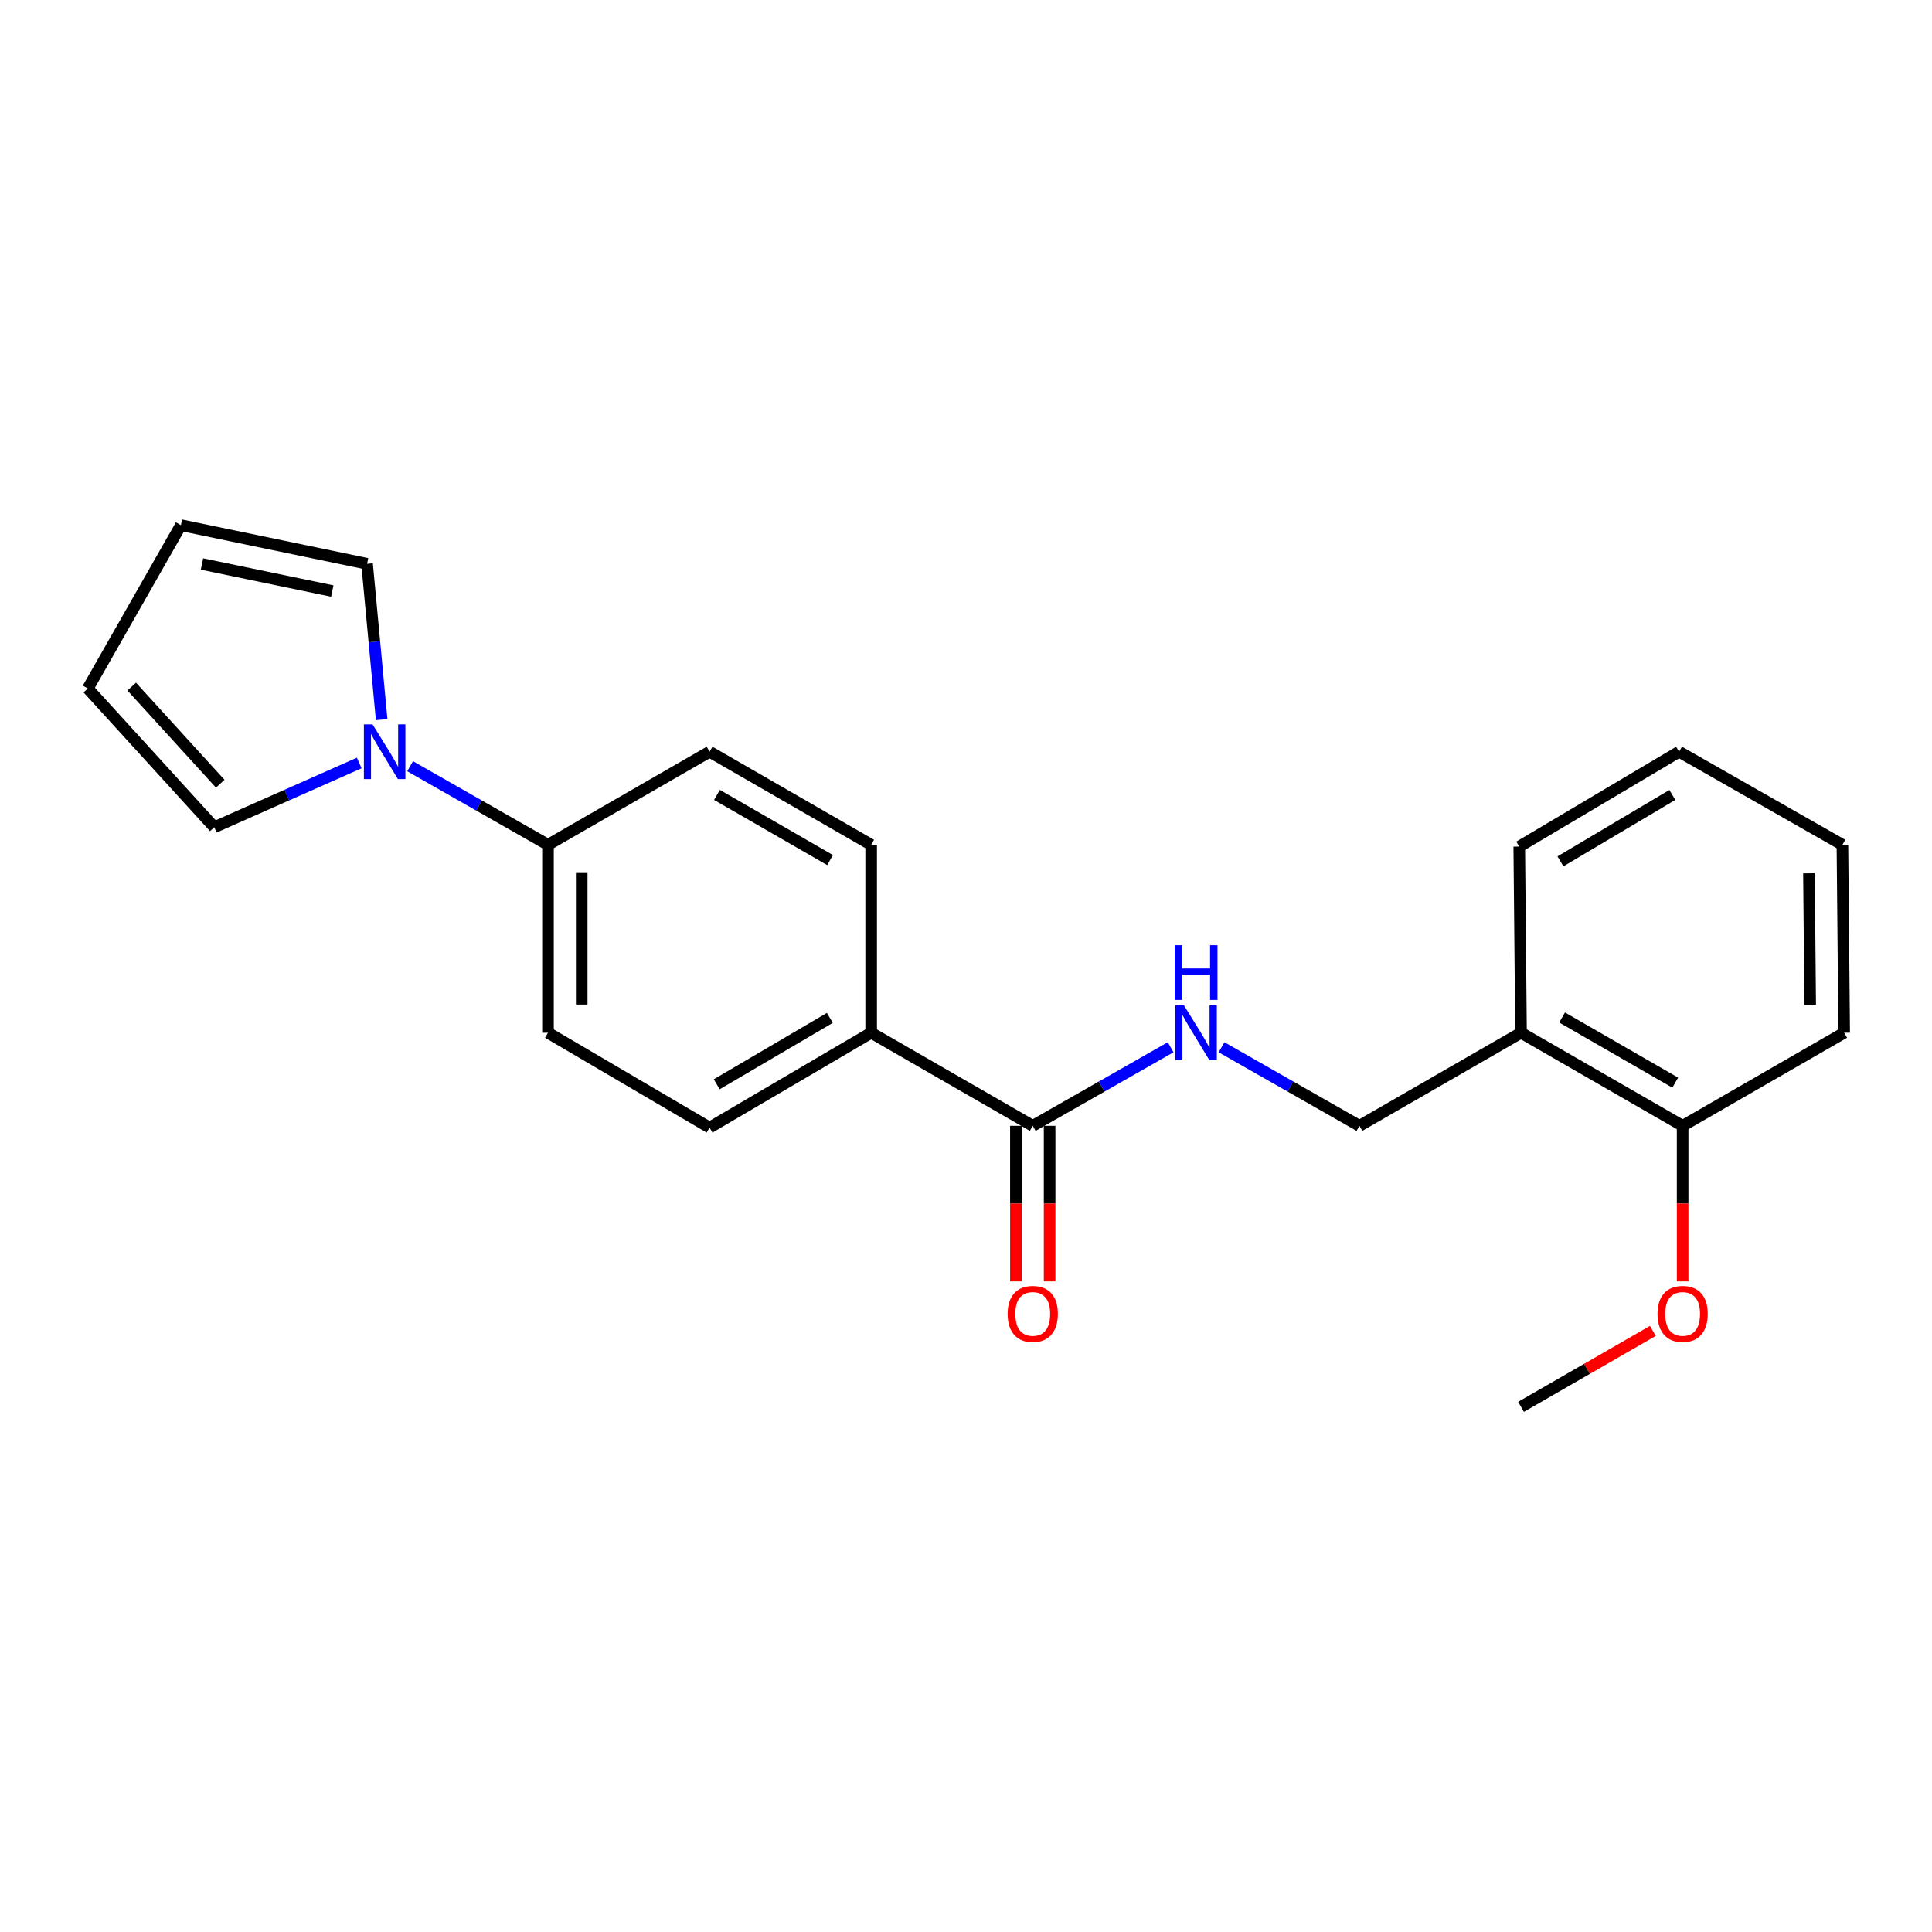 <?xml version='1.0' encoding='iso-8859-1'?>
<svg version='1.1' baseProfile='full'
              xmlns='http://www.w3.org/2000/svg'
                      xmlns:rdkit='http://www.rdkit.org/xml'
                      xmlns:xlink='http://www.w3.org/1999/xlink'
                  xml:space='preserve'
width='1000px' height='1000px' viewBox='0 0 1000 1000'>
<!-- END OF HEADER -->
<rect style='opacity:1.0;fill:#FFFFFF;stroke:none' width='1000' height='1000' x='0' y='0'> </rect>
<path class='bond-0' d='M 212.267,396.595 L 247.95,416.934' style='fill:none;fill-rule:evenodd;stroke:#0000FF;stroke-width:6px;stroke-linecap:butt;stroke-linejoin:miter;stroke-opacity:1' />
<path class='bond-0' d='M 247.95,416.934 L 283.634,437.274' style='fill:none;fill-rule:evenodd;stroke:#000000;stroke-width:6px;stroke-linecap:butt;stroke-linejoin:miter;stroke-opacity:1' />
<path class='bond-1' d='M 197.541,372.484 L 193.768,332.153' style='fill:none;fill-rule:evenodd;stroke:#0000FF;stroke-width:6px;stroke-linecap:butt;stroke-linejoin:miter;stroke-opacity:1' />
<path class='bond-1' d='M 193.768,332.153 L 189.996,291.821' style='fill:none;fill-rule:evenodd;stroke:#000000;stroke-width:6px;stroke-linecap:butt;stroke-linejoin:miter;stroke-opacity:1' />
<path class='bond-2' d='M 185.942,394.918 L 148.424,411.551' style='fill:none;fill-rule:evenodd;stroke:#0000FF;stroke-width:6px;stroke-linecap:butt;stroke-linejoin:miter;stroke-opacity:1' />
<path class='bond-2' d='M 148.424,411.551 L 110.906,428.185' style='fill:none;fill-rule:evenodd;stroke:#000000;stroke-width:6px;stroke-linecap:butt;stroke-linejoin:miter;stroke-opacity:1' />
<path class='bond-3' d='M 534.549,582.727 L 450.911,534.549' style='fill:none;fill-rule:evenodd;stroke:#000000;stroke-width:6px;stroke-linecap:butt;stroke-linejoin:miter;stroke-opacity:1' />
<path class='bond-4' d='M 534.549,582.727 L 570.233,562.391' style='fill:none;fill-rule:evenodd;stroke:#000000;stroke-width:6px;stroke-linecap:butt;stroke-linejoin:miter;stroke-opacity:1' />
<path class='bond-4' d='M 570.233,562.391 L 605.917,542.056' style='fill:none;fill-rule:evenodd;stroke:#0000FF;stroke-width:6px;stroke-linecap:butt;stroke-linejoin:miter;stroke-opacity:1' />
<path class='bond-5' d='M 525.82,582.727 L 525.82,622.989' style='fill:none;fill-rule:evenodd;stroke:#000000;stroke-width:6px;stroke-linecap:butt;stroke-linejoin:miter;stroke-opacity:1' />
<path class='bond-5' d='M 525.82,622.989 L 525.82,663.251' style='fill:none;fill-rule:evenodd;stroke:#FF0000;stroke-width:6px;stroke-linecap:butt;stroke-linejoin:miter;stroke-opacity:1' />
<path class='bond-5' d='M 543.279,582.727 L 543.279,622.989' style='fill:none;fill-rule:evenodd;stroke:#000000;stroke-width:6px;stroke-linecap:butt;stroke-linejoin:miter;stroke-opacity:1' />
<path class='bond-5' d='M 543.279,622.989 L 543.279,663.251' style='fill:none;fill-rule:evenodd;stroke:#FF0000;stroke-width:6px;stroke-linecap:butt;stroke-linejoin:miter;stroke-opacity:1' />
<path class='bond-6' d='M 632.263,542.055 L 667.951,562.391' style='fill:none;fill-rule:evenodd;stroke:#0000FF;stroke-width:6px;stroke-linecap:butt;stroke-linejoin:miter;stroke-opacity:1' />
<path class='bond-6' d='M 667.951,562.391 L 703.64,582.727' style='fill:none;fill-rule:evenodd;stroke:#000000;stroke-width:6px;stroke-linecap:butt;stroke-linejoin:miter;stroke-opacity:1' />
<path class='bond-7' d='M 283.634,437.274 L 283.634,534.549' style='fill:none;fill-rule:evenodd;stroke:#000000;stroke-width:6px;stroke-linecap:butt;stroke-linejoin:miter;stroke-opacity:1' />
<path class='bond-7' d='M 301.093,451.865 L 301.093,519.958' style='fill:none;fill-rule:evenodd;stroke:#000000;stroke-width:6px;stroke-linecap:butt;stroke-linejoin:miter;stroke-opacity:1' />
<path class='bond-8' d='M 283.634,437.274 L 367.273,389.087' style='fill:none;fill-rule:evenodd;stroke:#000000;stroke-width:6px;stroke-linecap:butt;stroke-linejoin:miter;stroke-opacity:1' />
<path class='bond-9' d='M 787.278,534.549 L 703.64,582.727' style='fill:none;fill-rule:evenodd;stroke:#000000;stroke-width:6px;stroke-linecap:butt;stroke-linejoin:miter;stroke-opacity:1' />
<path class='bond-10' d='M 787.278,534.549 L 870.926,582.727' style='fill:none;fill-rule:evenodd;stroke:#000000;stroke-width:6px;stroke-linecap:butt;stroke-linejoin:miter;stroke-opacity:1' />
<path class='bond-10' d='M 808.539,526.647 L 867.093,560.371' style='fill:none;fill-rule:evenodd;stroke:#000000;stroke-width:6px;stroke-linecap:butt;stroke-linejoin:miter;stroke-opacity:1' />
<path class='bond-11' d='M 787.278,534.549 L 786.367,438.185' style='fill:none;fill-rule:evenodd;stroke:#000000;stroke-width:6px;stroke-linecap:butt;stroke-linejoin:miter;stroke-opacity:1' />
<path class='bond-12' d='M 450.911,534.549 L 450.911,437.274' style='fill:none;fill-rule:evenodd;stroke:#000000;stroke-width:6px;stroke-linecap:butt;stroke-linejoin:miter;stroke-opacity:1' />
<path class='bond-13' d='M 450.911,534.549 L 367.273,583.638' style='fill:none;fill-rule:evenodd;stroke:#000000;stroke-width:6px;stroke-linecap:butt;stroke-linejoin:miter;stroke-opacity:1' />
<path class='bond-13' d='M 429.528,526.856 L 370.981,561.218' style='fill:none;fill-rule:evenodd;stroke:#000000;stroke-width:6px;stroke-linecap:butt;stroke-linejoin:miter;stroke-opacity:1' />
<path class='bond-14' d='M 189.996,291.821 L 93.632,271.82' style='fill:none;fill-rule:evenodd;stroke:#000000;stroke-width:6px;stroke-linecap:butt;stroke-linejoin:miter;stroke-opacity:1' />
<path class='bond-14' d='M 171.993,305.915 L 104.538,291.915' style='fill:none;fill-rule:evenodd;stroke:#000000;stroke-width:6px;stroke-linecap:butt;stroke-linejoin:miter;stroke-opacity:1' />
<path class='bond-15' d='M 110.906,428.185 L 45.455,356.361' style='fill:none;fill-rule:evenodd;stroke:#000000;stroke-width:6px;stroke-linecap:butt;stroke-linejoin:miter;stroke-opacity:1' />
<path class='bond-15' d='M 113.993,405.652 L 68.177,355.375' style='fill:none;fill-rule:evenodd;stroke:#000000;stroke-width:6px;stroke-linecap:butt;stroke-linejoin:miter;stroke-opacity:1' />
<path class='bond-16' d='M 870.926,582.727 L 870.926,622.989' style='fill:none;fill-rule:evenodd;stroke:#000000;stroke-width:6px;stroke-linecap:butt;stroke-linejoin:miter;stroke-opacity:1' />
<path class='bond-16' d='M 870.926,622.989 L 870.926,663.251' style='fill:none;fill-rule:evenodd;stroke:#FF0000;stroke-width:6px;stroke-linecap:butt;stroke-linejoin:miter;stroke-opacity:1' />
<path class='bond-17' d='M 870.926,582.727 L 954.545,534.549' style='fill:none;fill-rule:evenodd;stroke:#000000;stroke-width:6px;stroke-linecap:butt;stroke-linejoin:miter;stroke-opacity:1' />
<path class='bond-18' d='M 93.632,271.82 L 45.455,356.361' style='fill:none;fill-rule:evenodd;stroke:#000000;stroke-width:6px;stroke-linecap:butt;stroke-linejoin:miter;stroke-opacity:1' />
<path class='bond-19' d='M 283.634,534.549 L 367.273,583.638' style='fill:none;fill-rule:evenodd;stroke:#000000;stroke-width:6px;stroke-linecap:butt;stroke-linejoin:miter;stroke-opacity:1' />
<path class='bond-20' d='M 367.273,389.087 L 450.911,437.274' style='fill:none;fill-rule:evenodd;stroke:#000000;stroke-width:6px;stroke-linecap:butt;stroke-linejoin:miter;stroke-opacity:1' />
<path class='bond-20' d='M 371.103,411.443 L 429.65,445.174' style='fill:none;fill-rule:evenodd;stroke:#000000;stroke-width:6px;stroke-linecap:butt;stroke-linejoin:miter;stroke-opacity:1' />
<path class='bond-21' d='M 855.513,688.88 L 821.396,708.53' style='fill:none;fill-rule:evenodd;stroke:#FF0000;stroke-width:6px;stroke-linecap:butt;stroke-linejoin:miter;stroke-opacity:1' />
<path class='bond-21' d='M 821.396,708.53 L 787.278,728.18' style='fill:none;fill-rule:evenodd;stroke:#000000;stroke-width:6px;stroke-linecap:butt;stroke-linejoin:miter;stroke-opacity:1' />
<path class='bond-22' d='M 786.367,438.185 L 869.093,389.087' style='fill:none;fill-rule:evenodd;stroke:#000000;stroke-width:6px;stroke-linecap:butt;stroke-linejoin:miter;stroke-opacity:1' />
<path class='bond-22' d='M 807.686,445.834 L 865.595,411.465' style='fill:none;fill-rule:evenodd;stroke:#000000;stroke-width:6px;stroke-linecap:butt;stroke-linejoin:miter;stroke-opacity:1' />
<path class='bond-23' d='M 954.545,534.549 L 953.634,437.274' style='fill:none;fill-rule:evenodd;stroke:#000000;stroke-width:6px;stroke-linecap:butt;stroke-linejoin:miter;stroke-opacity:1' />
<path class='bond-23' d='M 936.95,520.122 L 936.312,452.029' style='fill:none;fill-rule:evenodd;stroke:#000000;stroke-width:6px;stroke-linecap:butt;stroke-linejoin:miter;stroke-opacity:1' />
<path class='bond-24' d='M 869.093,389.087 L 953.634,437.274' style='fill:none;fill-rule:evenodd;stroke:#000000;stroke-width:6px;stroke-linecap:butt;stroke-linejoin:miter;stroke-opacity:1' />
<path  class='atom-0' d='M 192.834 374.927
L 202.114 389.927
Q 203.034 391.407, 204.514 394.087
Q 205.994 396.767, 206.074 396.927
L 206.074 374.927
L 209.834 374.927
L 209.834 403.247
L 205.954 403.247
L 195.994 386.847
Q 194.834 384.927, 193.594 382.727
Q 192.394 380.527, 192.034 379.847
L 192.034 403.247
L 188.354 403.247
L 188.354 374.927
L 192.834 374.927
' fill='#0000FF'/>
<path  class='atom-2' d='M 612.83 520.389
L 622.11 535.389
Q 623.03 536.869, 624.51 539.549
Q 625.99 542.229, 626.07 542.389
L 626.07 520.389
L 629.83 520.389
L 629.83 548.709
L 625.95 548.709
L 615.99 532.309
Q 614.83 530.389, 613.59 528.189
Q 612.39 525.989, 612.03 525.309
L 612.03 548.709
L 608.35 548.709
L 608.35 520.389
L 612.83 520.389
' fill='#0000FF'/>
<path  class='atom-2' d='M 608.01 489.237
L 611.85 489.237
L 611.85 501.277
L 626.33 501.277
L 626.33 489.237
L 630.17 489.237
L 630.17 517.557
L 626.33 517.557
L 626.33 504.477
L 611.85 504.477
L 611.85 517.557
L 608.01 517.557
L 608.01 489.237
' fill='#0000FF'/>
<path  class='atom-9' d='M 521.549 680.082
Q 521.549 673.282, 524.909 669.482
Q 528.269 665.682, 534.549 665.682
Q 540.829 665.682, 544.189 669.482
Q 547.549 673.282, 547.549 680.082
Q 547.549 686.962, 544.149 690.882
Q 540.749 694.762, 534.549 694.762
Q 528.309 694.762, 524.909 690.882
Q 521.549 687.002, 521.549 680.082
M 534.549 691.562
Q 538.869 691.562, 541.189 688.682
Q 543.549 685.762, 543.549 680.082
Q 543.549 674.522, 541.189 671.722
Q 538.869 668.882, 534.549 668.882
Q 530.229 668.882, 527.869 671.682
Q 525.549 674.482, 525.549 680.082
Q 525.549 685.802, 527.869 688.682
Q 530.229 691.562, 534.549 691.562
' fill='#FF0000'/>
<path  class='atom-17' d='M 857.926 680.082
Q 857.926 673.282, 861.286 669.482
Q 864.646 665.682, 870.926 665.682
Q 877.206 665.682, 880.566 669.482
Q 883.926 673.282, 883.926 680.082
Q 883.926 686.962, 880.526 690.882
Q 877.126 694.762, 870.926 694.762
Q 864.686 694.762, 861.286 690.882
Q 857.926 687.002, 857.926 680.082
M 870.926 691.562
Q 875.246 691.562, 877.566 688.682
Q 879.926 685.762, 879.926 680.082
Q 879.926 674.522, 877.566 671.722
Q 875.246 668.882, 870.926 668.882
Q 866.606 668.882, 864.246 671.682
Q 861.926 674.482, 861.926 680.082
Q 861.926 685.802, 864.246 688.682
Q 866.606 691.562, 870.926 691.562
' fill='#FF0000'/>
</svg>
